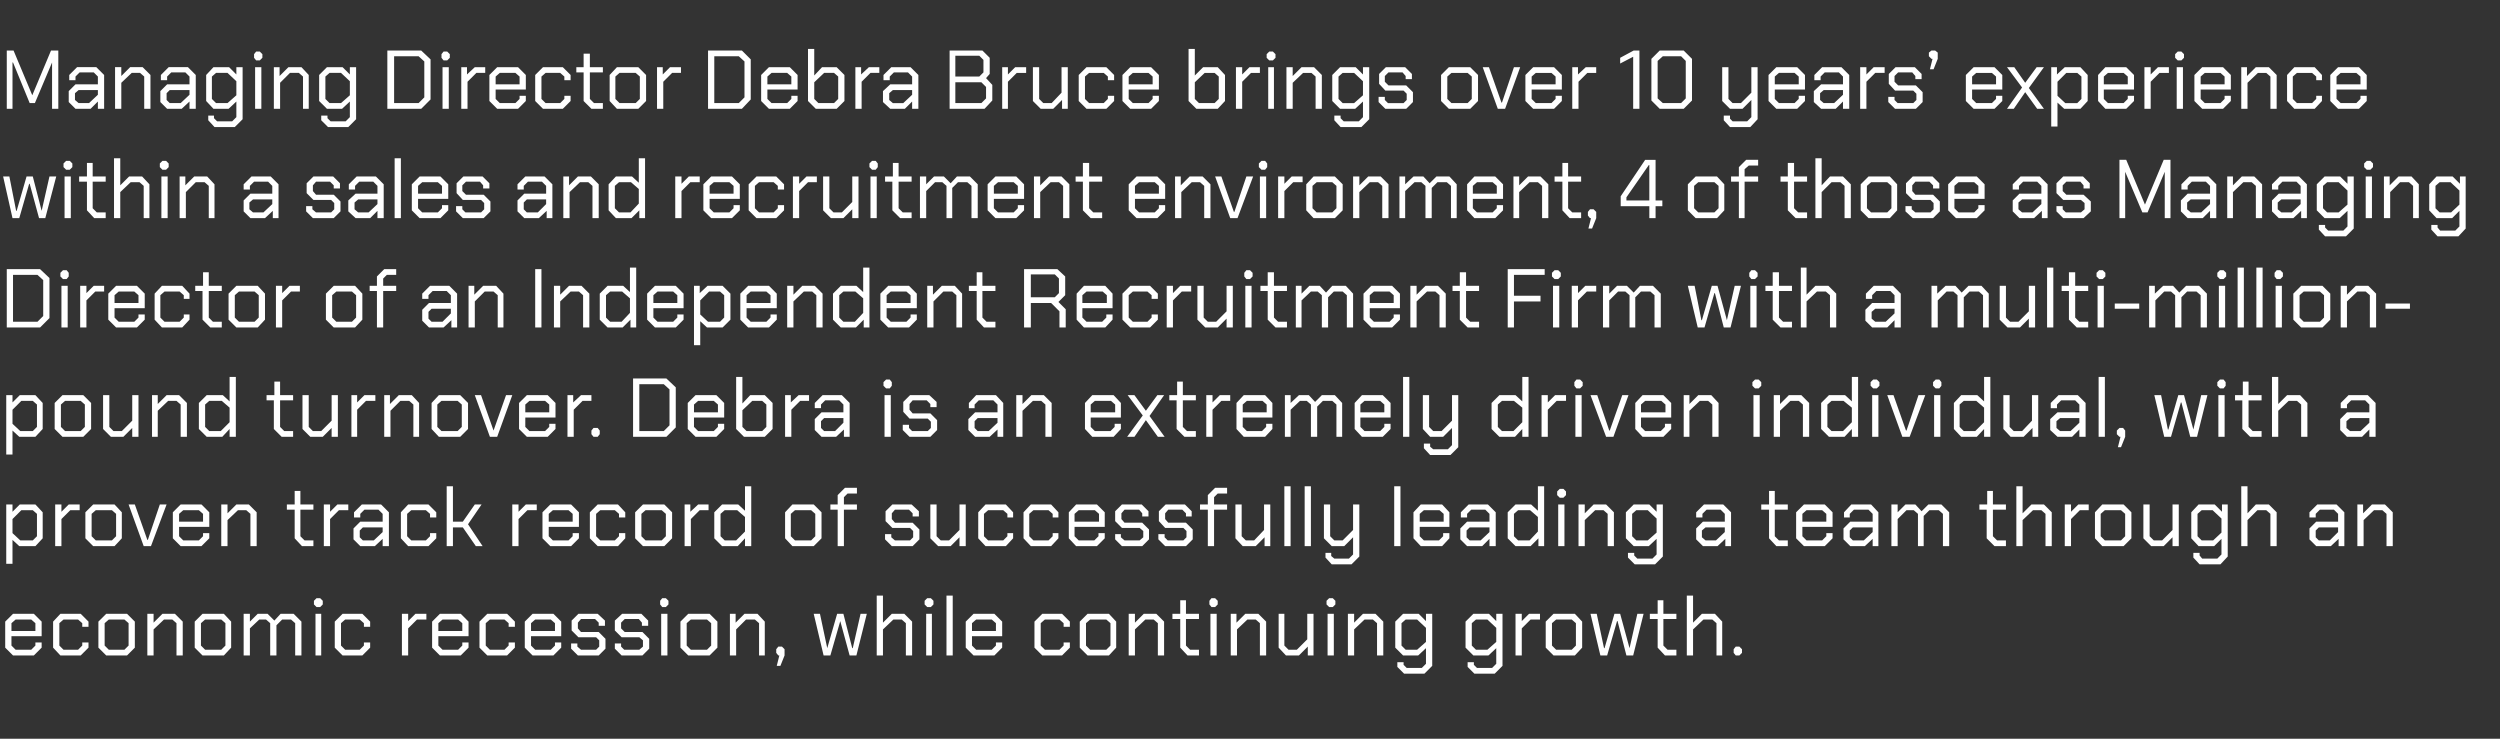 <?xml version="1.0" standalone="no"?><!DOCTYPE svg PUBLIC "-//W3C//DTD SVG 1.1//EN" "http://www.w3.org/Graphics/SVG/1.1/DTD/svg11.dtd"><svg xmlns="http://www.w3.org/2000/svg" version="1.1" width="480.2px" height="141.9px" viewBox="0 -5 480.2 141.9" style="top:-5px"><rect x="0" y="-5" width="480.2" height="141.9" fill="#333333" stroke="none"/><desc>Managing Director Debra Bruce brings over 10 years’ experience within a sales and recruitment environment, 4 of those...</desc><defs/><g id="Polygon144638"><path d="m1 119.4l0-5l1.5-1.5l4 0l1.5 1.5l0 2.8l-5.8 0l0 1.8l.8.8l3 0l.8-.8l0-.6l1.2 0l0 1l-1.5 1.5l-4 0l-1.5-1.5zm5.8-3.2l0-1.5l-.8-.7l-3 0l-.8.7l0 1.5l4.6 0zm3.4 3.2l0-5l1.4-1.5l3.9 0l1.5 1.5l0 1l-1.2 0l0-.7l-.8-.7l-2.8 0l-.8.7l0 4.3l.8.8l2.8 0l.8-.8l0-.6l1.2 0l0 1l-1.5 1.5l-3.9 0l-1.4-1.5zm8.7 0l0-5l1.5-1.5l4 0l1.5 1.5l0 5l-1.5 1.5l-4 0l-1.5-1.5zm5 .4l.8-.8l0-4.3l-.8-.7l-3 0l-.8.7l0 4.3l.8.8l3 0zm4.4-6.9l1.2 0l0 1.7l1.7-1.7l2.4 0l1.5 1.5l0 6.5l-1.2 0l0-6.2l-.8-.7l-1.6 0l-2 1.9l0 5l-1.2 0l0-8zm9.1 6.5l0-5l1.5-1.5l4.1 0l1.4 1.5l0 5l-1.4 1.5l-4.1 0l-1.5-1.5zm5.1.4l.8-.8l0-4.3l-.8-.7l-3.1 0l-.8.7l0 4.3l.8.8l3.1 0zm4.3-6.9l1.2 0l0 1.5l1.5-1.5l1.9 0l1.3 1.3l1.2-1.3l2.5 0l1.5 1.5l0 6.5l-1.2 0l0-6.2l-.8-.7l-1.7 0l-1.1 1.1l0 5.8l-1.2 0l0-6.2l-.8-.7l-1.3 0l-1.8 1.7l0 5.2l-1.2 0l0-8zm13.5-1.8l0-.7l.5-.5l.7 0l.5.5l0 .7l-.5.5l-.7 0l-.5-.5zm.3 1.8l1.1 0l0 8l-1.1 0l0-8zm3.7 6.5l0-5l1.5-1.5l3.8 0l1.5 1.5l0 1l-1.2 0l0-.7l-.8-.7l-2.8 0l-.8.7l0 4.3l.8.8l2.8 0l.8-.8l0-.6l1.2 0l0 1l-1.5 1.5l-3.8 0l-1.5-1.5zm12.9-6.5l1.2 0l0 1.4l1.4-1.4l2.1 0l0 1.1l-1.8 0l-1.7 1.7l0 5.2l-1.2 0l0-8zm5.8 6.5l0-5l1.5-1.5l4 0l1.5 1.5l0 2.8l-5.8 0l0 1.8l.8.8l3 0l.8-.8l0-.6l1.2 0l0 1l-1.5 1.5l-4 0l-1.5-1.5zm5.8-3.2l0-1.5l-.8-.7l-3 0l-.8.7l0 1.5l4.6 0zm3.3 3.2l0-5l1.5-1.5l3.8 0l1.5 1.5l0 1l-1.2 0l0-.7l-.8-.7l-2.8 0l-.8.7l0 4.3l.8.8l2.8 0l.8-.8l0-.6l1.2 0l0 1l-1.5 1.5l-3.8 0l-1.5-1.5zm8.7 0l0-5l1.5-1.5l4 0l1.5 1.5l0 2.8l-5.8 0l0 1.8l.8.8l3 0l.8-.8l0-.6l1.2 0l0 1l-1.5 1.5l-4 0l-1.5-1.5zm5.8-3.2l0-1.5l-.8-.7l-3 0l-.8.7l0 1.5l4.6 0zm3.1 3.4l0-1l1.2 0l0 .6l.7.6l2.9 0l.6-.6l0-1.2l-.6-.6l-3.4 0l-1.3-1.3l0-1.9l1.3-1.3l3.7 0l1.4 1.3l0 1l-1.2 0l0-.6l-.7-.7l-2.7 0l-.6.7l0 1.1l.6.7l3.4 0l1.3 1.3l0 1.9l-1.3 1.3l-4 0l-1.3-1.3zm8.4 0l0-1l1.2 0l0 .6l.6.6l2.9 0l.7-.6l0-1.2l-.7-.6l-3.4 0l-1.3-1.3l0-1.9l1.4-1.3l3.7 0l1.3 1.3l0 1l-1.2 0l0-.6l-.6-.7l-2.7 0l-.7.7l0 1.1l.7.7l3.4 0l1.3 1.3l0 1.9l-1.3 1.3l-4 0l-1.3-1.3zm8.7-8.5l0-.7l.4-.5l.7 0l.5.5l0 .7l-.5.5l-.7 0l-.4-.5zm.2 1.8l1.2 0l0 8l-1.2 0l0-8zm3.7 6.5l0-5l1.5-1.5l4.1 0l1.5 1.5l0 5l-1.5 1.5l-4.1 0l-1.5-1.5zm5.1.4l.8-.8l0-4.3l-.8-.7l-3.1 0l-.8.7l0 4.3l.8.8l3.1 0zm4.4-6.9l1.1 0l0 1.7l1.7-1.7l2.5 0l1.4 1.5l0 6.5l-1.1 0l0-6.2l-.8-.7l-1.7 0l-1.9 1.9l0 5l-1.2 0l0-8zm9.5 8l-.2 0l-.4-.5l0-.7l.4-.5l.7 0l.5.5l0 1.2l-.8 2l-.7 0l.5-2zm6.6-8l1.2 0l1.4 6.6l0 0l1.9-6.6l1.2 0l1.7 6.6l.1 0l1.5-6.6l1.2 0l-2 8l-1.3 0l-1.8-6.6l0 0l-1.9 6.6l-1.3 0l-1.9-8zm12.1-3.5l1.2 0l0 5.2l1.7-1.7l2.4 0l1.5 1.5l0 6.5l-1.2 0l0-6.2l-.8-.7l-1.6 0l-2 1.9l0 5l-1.2 0l0-11.5zm9.2 1.7l0-.7l.5-.5l.7 0l.5.5l0 .7l-.5.5l-.7 0l-.5-.5zm.3 1.8l1.1 0l0 8l-1.1 0l0-8zm3.9-3.5l1.2 0l0 11.5l-1.2 0l0-11.5zm3.7 10l0-5l1.5-1.5l4 0l1.5 1.5l0 2.8l-5.8 0l0 1.8l.8.8l3 0l.8-.8l0-.6l1.2 0l0 1l-1.5 1.5l-4 0l-1.5-1.5zm5.8-3.2l0-1.5l-.8-.7l-3 0l-.8.7l0 1.5l4.6 0zm7.4 3.2l0-5l1.5-1.5l3.8 0l1.5 1.5l0 1l-1.2 0l0-.7l-.8-.7l-2.8 0l-.8.7l0 4.3l.8.8l2.8 0l.8-.8l0-.6l1.2 0l0 1l-1.5 1.5l-3.8 0l-1.5-1.5zm8.7 0l0-5l1.5-1.5l4.1 0l1.4 1.5l0 5l-1.4 1.5l-4.1 0l-1.5-1.5zm5.1.4l.8-.8l0-4.3l-.8-.7l-3.1 0l-.8.7l0 4.3l.8.8l3.1 0zm4.3-6.9l1.2 0l0 1.7l1.7-1.7l2.4 0l1.5 1.5l0 6.5l-1.2 0l0-6.2l-.8-.7l-1.6 0l-2 1.9l0 5l-1.2 0l0-8zm9.9 6.5l0-5.5l-1.5 0l0-1l1.5 0l0-2.6l1.1 0l0 2.6l2.5 0l0 1l-2.5 0l0 5.1l.8.8l1.7 0l0 1.1l-2.2 0l-1.4-1.5zm5.6-8.3l0-.7l.4-.5l.7 0l.5.5l0 .7l-.5.5l-.7 0l-.4-.5zm.2 1.8l1.2 0l0 8l-1.2 0l0-8zm3.9 0l1.1 0l0 1.7l1.7-1.7l2.5 0l1.5 1.5l0 6.5l-1.2 0l0-6.2l-.8-.7l-1.6 0l-2 1.9l0 5l-1.2 0l0-8zm9.2 6.5l0-6.5l1.1 0l0 6.1l.8.8l1.6 0l2-2l0-4.9l1.2 0l0 8l-1.1 0l0-1.7l-1.7 1.7l-2.5 0l-1.4-1.5zm9.2-8.3l0-.7l.5-.5l.7 0l.5.5l0 .7l-.5.5l-.7 0l-.5-.5zm.2 1.8l1.2 0l0 8l-1.2 0l0-8zm3.9 0l1.2 0l0 1.7l1.7-1.7l2.4 0l1.5 1.5l0 6.5l-1.2 0l0-6.2l-.8-.7l-1.6 0l-2 1.9l0 5l-1.2 0l0-8zm16.2 0l0 10l-1.5 1.5l-3.9 0l-1.3-1.3l0-.9l1.2 0l0 .5l.6.6l2.9 0l.8-.8l0-3l-1.5 1.4l-2.9 0l-1.5-1.5l0-5l1.5-1.5l3 0l1.4 1.4l0-1.4l1.2 0zm-1.2 2.7l-1.7-1.6l-2.2 0l-.8.7l0 4.3l.8.8l2.2 0l1.7-1.5l0-2.7zm14.7-2.7l0 10l-1.5 1.5l-3.9 0l-1.3-1.3l0-.9l1.2 0l0 .5l.6.6l2.9 0l.8-.8l0-3l-1.5 1.4l-2.9 0l-1.5-1.5l0-5l1.5-1.5l3 0l1.4 1.4l0-1.4l1.2 0zm-1.2 2.7l-1.7-1.6l-2.2 0l-.8.7l0 4.3l.8.8l2.2 0l1.7-1.5l0-2.7zm3.7-2.7l1.2 0l0 1.4l1.4-1.4l2.1 0l0 1.1l-1.8 0l-1.7 1.7l0 5.2l-1.2 0l0-8zm5.8 6.5l0-5l1.5-1.5l4.1 0l1.4 1.5l0 5l-1.4 1.5l-4.1 0l-1.5-1.5zm5 .4l.8-.8l0-4.3l-.8-.7l-3 0l-.8.7l0 4.3l.8.8l3 0zm3.6-6.9l1.2 0l1.4 6.6l.1 0l1.9-6.6l1.1 0l1.8 6.6l0 0l1.5-6.6l1.2 0l-2 8l-1.3 0l-1.7-6.6l-.1 0l-1.9 6.6l-1.3 0l-1.9-8zm12.9 6.5l0-5.5l-1.5 0l0-1l1.5 0l0-2.6l1.1 0l0 2.6l2.5 0l0 1l-2.5 0l0 5.1l.8.8l1.7 0l0 1.1l-2.2 0l-1.4-1.5zm5.6-10l1.2 0l0 5.2l1.7-1.7l2.5 0l1.4 1.5l0 6.5l-1.1 0l0-6.2l-.8-.7l-1.7 0l-2 1.9l0 5l-1.2 0l0-11.5zm9 11l0-.7l.4-.5l.7 0l.5.5l0 .7l-.5.5l-.7 0l-.4-.5z" stroke="none" fill="#fff"/></g><g id="Polygon144637"><path d="m1.2 91.9l1.2 0l0 1.4l1.4-1.4l3 0l1.4 1.5l0 5l-1.4 1.5l-3.1 0l-1.3-1.2l0 4.6l-1.2 0l0-11.4zm5.1 6.9l.8-.8l0-4.3l-.8-.7l-2.2 0l-1.7 1.7l0 2.7l1.5 1.4l2.4 0zm4.3-6.9l1.2 0l0 1.4l1.4-1.4l2.1 0l0 1.1l-1.8 0l-1.7 1.7l0 5.2l-1.2 0l0-8zm5.8 6.5l0-5l1.5-1.5l4.1 0l1.4 1.5l0 5l-1.4 1.5l-4.1 0l-1.5-1.5zm5.1.4l.8-.8l0-4.3l-.8-.7l-3.1 0l-.8.7l0 4.3l.8.8l3.1 0zm3.2-6.9l1.2 0l2.4 6.8l.1 0l2.3-6.8l1.3 0l-3 8l-1.4 0l-2.9-8zm8.5 6.5l0-5l1.5-1.5l4 0l1.5 1.5l0 2.8l-5.8 0l0 1.8l.8.8l3 0l.8-.8l0-.6l1.2 0l0 1l-1.5 1.5l-4 0l-1.5-1.5zm5.8-3.2l0-1.5l-.8-.7l-3 0l-.8.7l0 1.5l4.6 0zm3.5-3.3l1.2 0l0 1.7l1.7-1.7l2.4 0l1.5 1.5l0 6.5l-1.2 0l0-6.2l-.8-.7l-1.6 0l-2 1.9l0 5l-1.2 0l0-8zm14.1 6.5l0-5.5l-1.5 0l0-1l1.5 0l0-2.6l1.1 0l0 2.6l2.5 0l0 1l-2.5 0l0 5.1l.8.8l1.7 0l0 1.1l-2.2 0l-1.4-1.5zm5.6-6.5l1.2 0l0 1.4l1.4-1.4l2.1 0l0 1.1l-1.8 0l-1.7 1.7l0 5.2l-1.2 0l0-8zm5.7 6.7l0-2.1l1.3-1.3l4.3 0l0-1.5l-.8-.8l-2.7 0l-.8.8l0 .7l-1.2 0l0-1l1.5-1.5l3.7 0l1.5 1.5l0 6.5l-1.2 0l0-1.4l-1.5 1.4l-2.8 0l-1.3-1.3zm3.9.2l1.7-1.6l0-.9l-3.8 0l-.6.6l0 1.3l.6.6l2.1 0zm5.2-.4l0-5l1.4-1.5l3.9 0l1.5 1.5l0 1l-1.2 0l0-.7l-.8-.7l-2.8 0l-.8.7l0 4.3l.8.8l2.8 0l.8-.8l0-.6l1.2 0l0 1l-1.5 1.5l-3.9 0l-1.4-1.5zm8.8-10l1.2 0l0 6.8l1.9 0l2.3-3.3l1.3 0l-2.6 3.8l2.8 4.2l-1.3 0l-2.5-3.6l-1.9 0l0 3.6l-1.2 0l0-11.5zm12.6 3.5l1.2 0l0 1.4l1.4-1.4l2.1 0l0 1.1l-1.8 0l-1.7 1.7l0 5.2l-1.2 0l0-8zm5.8 6.5l0-5l1.5-1.5l4 0l1.5 1.5l0 2.8l-5.8 0l0 1.8l.8.8l3 0l.8-.8l0-.6l1.2 0l0 1l-1.5 1.5l-4 0l-1.5-1.5zm5.8-3.2l0-1.5l-.8-.7l-3 0l-.8.7l0 1.5l4.6 0zm3.3 3.2l0-5l1.5-1.5l3.9 0l1.4 1.5l0 1l-1.2 0l0-.7l-.8-.7l-2.8 0l-.8.7l0 4.3l.8.8l2.8 0l.8-.8l0-.6l1.2 0l0 1l-1.4 1.5l-3.9 0l-1.5-1.5zm8.7 0l0-5l1.5-1.5l4.1 0l1.5 1.5l0 5l-1.5 1.5l-4.1 0l-1.5-1.5zm5.1.4l.8-.8l0-4.3l-.8-.7l-3.1 0l-.8.7l0 4.3l.8.8l3.1 0zm4.4-6.9l1.1 0l0 1.4l1.5-1.4l2 0l0 1.1l-1.7 0l-1.7 1.7l0 5.2l-1.2 0l0-8zm5.7 6.5l0-5l1.5-1.5l3.1 0l1.3 1.2l0-4.7l1.2 0l0 11.5l-1.2 0l0-1.5l-1.4 1.5l-3 0l-1.5-1.5zm4.2.4l1.7-1.7l0-2.8l-1.5-1.3l-2.4 0l-.8.7l0 4.3l.8.8l2.2 0zm9.4-.4l0-5l1.4-1.5l4.1 0l1.5 1.5l0 5l-1.5 1.5l-4.1 0l-1.4-1.5zm5 .4l.8-.8l0-4.3l-.8-.7l-3.1 0l-.8.7l0 4.3l.8.8l3.1 0zm5.1-5.9l-1.4 0l0-1l1.4 0l0-1.8l1.4-1.4l2.3 0l0 1.1l-1.8 0l-.7.7l0 1.4l2.5 0l0 1l-2.5 0l0 7l-1.2 0l0-7zm9.1 5.7l0-1l1.2 0l0 .6l.7.6l2.9 0l.6-.6l0-1.2l-.6-.6l-3.4 0l-1.3-1.3l0-1.9l1.3-1.3l3.7 0l1.4 1.3l0 1l-1.2 0l0-.6l-.7-.7l-2.7 0l-.6.7l0 1.1l.6.7l3.4 0l1.3 1.3l0 1.9l-1.3 1.3l-4 0l-1.3-1.3zm8.7-.2l0-6.5l1.2 0l0 6.1l.8.8l1.6 0l2-2l0-4.9l1.2 0l0 8l-1.2 0l0-1.7l-1.7 1.7l-2.4 0l-1.5-1.5zm9.2 0l0-5l1.4-1.5l3.9 0l1.4 1.5l0 1l-1.1 0l0-.7l-.8-.7l-2.9 0l-.8.7l0 4.3l.8.8l2.9 0l.8-.8l0-.6l1.1 0l0 1l-1.4 1.5l-3.9 0l-1.4-1.5zm8.7 0l0-5l1.4-1.5l3.9 0l1.4 1.5l0 1l-1.1 0l0-.7l-.8-.7l-2.9 0l-.8.7l0 4.3l.8.8l2.9 0l.8-.8l0-.6l1.1 0l0 1l-1.4 1.5l-3.9 0l-1.4-1.5zm8.7 0l0-5l1.4-1.5l4 0l1.5 1.5l0 2.8l-5.8 0l0 1.8l.8.8l3 0l.8-.8l0-.6l1.2 0l0 1l-1.5 1.5l-4 0l-1.4-1.5zm5.8-3.2l0-1.5l-.8-.7l-3.1 0l-.8.7l0 1.5l4.7 0zm3.1 3.4l0-1l1.1 0l0 .6l.7.6l2.9 0l.7-.6l0-1.2l-.7-.6l-3.4 0l-1.3-1.3l0-1.9l1.3-1.3l3.8 0l1.3 1.3l0 1l-1.2 0l0-.6l-.6-.7l-2.8 0l-.6.7l0 1.1l.6.7l3.4 0l1.3 1.3l0 1.9l-1.3 1.3l-3.9 0l-1.3-1.3zm8.3 0l0-1l1.2 0l0 .6l.6.6l3 0l.6-.6l0-1.2l-.6-.6l-3.5 0l-1.2-1.3l0-1.9l1.3-1.3l3.7 0l1.3 1.3l0 1l-1.1 0l0-.6l-.7-.7l-2.7 0l-.6.7l0 1.1l.6.7l3.4 0l1.3 1.3l0 1.9l-1.3 1.3l-4 0l-1.3-1.3zm9.5-5.7l-1.5 0l0-1l1.5 0l0-1.8l1.4-1.4l2.3 0l0 1.1l-1.8 0l-.7.7l0 1.4l2.5 0l0 1l-2.5 0l0 7l-1.2 0l0-7zm5.3 5.5l0-6.5l1.2 0l0 6.1l.8.8l1.6 0l1.9-2l0-4.9l1.2 0l0 8l-1.1 0l0-1.7l-1.7 1.7l-2.5 0l-1.4-1.5zm9.4-10l1.2 0l0 11.5l-1.2 0l0-11.5zm3.9 0l1.2 0l0 11.5l-1.2 0l0-11.5zm10.5 3.5l0 10l-1.5 1.5l-3.8 0l-1.2-1.3l0-.9l1.1 0l0 .6l.6.5l2.8 0l.8-.8l0-3.3l-1.7 1.7l-2.4 0l-1.5-1.5l0-6.5l1.2 0l0 6.1l.8.8l1.6 0l2-2l0-4.9l1.2 0zm6.7-3.5l1.2 0l0 11.5l-1.2 0l0-11.5zm3.7 10l0-5l1.4-1.5l4.1 0l1.4 1.5l0 2.8l-5.7 0l0 1.8l.8.8l2.9 0l.8-.8l0-.6l1.2 0l0 1l-1.4 1.5l-4.1 0l-1.4-1.5zm5.8-3.2l0-1.5l-.8-.7l-3 0l-.8.7l0 1.5l4.6 0zm3.2 3.4l0-2.1l1.3-1.3l4.3 0l0-1.5l-.8-.8l-2.7 0l-.8.8l0 .7l-1.2 0l0-1l1.5-1.5l3.7 0l1.5 1.5l0 6.5l-1.2 0l0-1.4l-1.4 1.4l-2.9 0l-1.3-1.3zm3.9.2l1.7-1.6l0-.9l-3.8 0l-.6.6l0 1.3l.6.6l2.1 0zm5.2-.4l0-5l1.5-1.5l3 0l1.3 1.2l0-4.7l1.2 0l0 11.5l-1.1 0l0-1.5l-1.5 1.5l-2.9 0l-1.5-1.5zm4.2.4l1.6-1.7l0-2.8l-1.5-1.3l-2.3 0l-.8.7l0 4.3l.8.8l2.2 0zm5.3-8.7l0-.7l.5-.5l.7 0l.5.5l0 .7l-.5.5l-.7 0l-.5-.5zm.2 1.8l1.2 0l0 8l-1.2 0l0-8zm3.9 0l1.2 0l0 1.7l1.7-1.7l2.4 0l1.5 1.5l0 6.5l-1.2 0l0-6.2l-.8-.7l-1.6 0l-2 1.9l0 5l-1.2 0l0-8zm16.2 0l0 10l-1.5 1.5l-3.9 0l-1.3-1.3l0-.9l1.2 0l0 .5l.6.6l2.9 0l.8-.8l0-3l-1.5 1.4l-2.9 0l-1.5-1.5l0-5l1.5-1.5l3 0l1.4 1.4l0-1.4l1.2 0zm-1.2 2.7l-1.7-1.6l-2.2 0l-.8.7l0 4.3l.8.8l2.2 0l1.7-1.5l0-2.7zm7.6 4l0-2.1l1.3-1.3l4.2 0l0-1.5l-.8-.8l-2.7 0l-.8.8l0 .7l-1.2 0l0-1l1.5-1.5l3.7 0l1.5 1.5l0 6.5l-1.1 0l0-1.4l-1.5 1.4l-2.8 0l-1.3-1.3zm3.8.2l1.7-1.6l0-.9l-3.7 0l-.7.6l0 1.3l.7.6l2 0zm10.2-.4l0-5.5l-1.5 0l0-1l1.5 0l0-2.6l1.1 0l0 2.6l2.5 0l0 1l-2.5 0l0 5.1l.8.8l1.7 0l0 1.1l-2.2 0l-1.4-1.5zm5.2 0l0-5l1.5-1.5l4 0l1.5 1.5l0 2.8l-5.8 0l0 1.8l.8.8l3 0l.8-.8l0-.6l1.2 0l0 1l-1.5 1.5l-4 0l-1.5-1.5zm5.8-3.2l0-1.5l-.8-.7l-3 0l-.8.7l0 1.5l4.6 0zm3.3 3.4l0-2.1l1.3-1.3l4.3 0l0-1.5l-.8-.8l-2.8 0l-.8.8l0 .7l-1.1 0l0-1l1.4-1.5l3.8 0l1.4 1.5l0 6.5l-1.1 0l0-1.4l-1.5 1.4l-2.8 0l-1.3-1.3zm3.9.2l1.7-1.6l0-.9l-3.8 0l-.6.6l0 1.3l.6.6l2.1 0zm5.3-6.9l1.2 0l0 1.5l1.5-1.5l1.9 0l1.2 1.3l1.3-1.3l2.5 0l1.5 1.5l0 6.5l-1.2 0l0-6.2l-.8-.7l-1.8 0l-1.1 1.1l0 5.8l-1.1 0l0-6.2l-.8-.7l-1.4 0l-1.7 1.7l0 5.2l-1.2 0l0-8zm18.3 6.5l0-5.5l-1.4 0l0-1l1.5 0l0-2.6l1.1 0l0 2.6l2.5 0l0 1l-2.5 0l0 5.1l.8.8l1.7 0l0 1.1l-2.2 0l-1.5-1.5zm5.7-10l1.2 0l0 5.2l1.7-1.7l2.4 0l1.5 1.5l0 6.5l-1.2 0l0-6.2l-.8-.7l-1.6 0l-2 1.9l0 5l-1.2 0l0-11.5zm9.3 3.5l1.2 0l0 1.4l1.4-1.4l2 0l0 1.1l-1.7 0l-1.7 1.7l0 5.2l-1.2 0l0-8zm5.8 6.5l0-5l1.4-1.5l4.1 0l1.5 1.5l0 5l-1.5 1.5l-4.1 0l-1.4-1.5zm5 .4l.8-.8l0-4.3l-.8-.7l-3.1 0l-.8.7l0 4.3l.8.8l3.1 0zm4.3-.4l0-6.5l1.2 0l0 6.1l.8.8l1.6 0l2-2l0-4.9l1.2 0l0 8l-1.2 0l0-1.7l-1.7 1.7l-2.4 0l-1.5-1.5zm16.2-6.5l0 10l-1.4 1.5l-4 0l-1.2-1.3l0-.9l1.2 0l0 .5l.5.6l2.9 0l.8-.8l0-3l-1.4 1.4l-3 0l-1.4-1.5l0-5l1.4-1.5l3.1 0l1.4 1.4l0-1.4l1.1 0zm-1.2 2.7l-1.7-1.6l-2.1 0l-.8.7l0 4.3l.8.8l2.2 0l1.6-1.5l0-2.7zm3.8-6.2l1.2 0l0 5.2l1.6-1.7l2.5 0l1.5 1.5l0 6.5l-1.2 0l0-6.2l-.8-.7l-1.7 0l-1.9 1.9l0 5l-1.2 0l0-11.5zm13.1 10.2l0-2.1l1.3-1.3l4.2 0l0-1.5l-.8-.8l-2.7 0l-.8.8l0 .7l-1.2 0l0-1l1.5-1.5l3.7 0l1.5 1.5l0 6.5l-1.1 0l0-1.4l-1.5 1.4l-2.8 0l-1.3-1.3zm3.9.2l1.6-1.6l0-.9l-3.7 0l-.6.6l0 1.3l.6.6l2.1 0zm5.3-6.9l1.1 0l0 1.7l1.7-1.7l2.5 0l1.5 1.5l0 6.5l-1.2 0l0-6.2l-.8-.7l-1.6 0l-2 1.9l0 5l-1.2 0l0-8z" stroke="none" fill="#fff"/></g><g id="Polygon144636"><path d="m1.2 70.9l1.2 0l0 1.4l1.4-1.4l3 0l1.4 1.5l0 5l-1.4 1.5l-3.1 0l-1.3-1.2l0 4.6l-1.2 0l0-11.4zm5.1 6.9l.8-.8l0-4.3l-.8-.7l-2.2 0l-1.7 1.7l0 2.7l1.5 1.4l2.4 0zm4.2-.4l0-5l1.5-1.5l4 0l1.5 1.5l0 5l-1.5 1.5l-4 0l-1.5-1.5zm5 .4l.8-.8l0-4.3l-.8-.7l-3 0l-.8.7l0 4.3l.8.8l3 0zm4.3-.4l0-6.5l1.2 0l0 6.1l.8.8l1.6 0l2-2l0-4.9l1.2 0l0 8l-1.2 0l0-1.7l-1.7 1.7l-2.4 0l-1.5-1.5zm9.4-6.5l1.1 0l0 1.7l1.7-1.7l2.4 0l1.5 1.5l0 6.5l-1.2 0l0-6.2l-.8-.7l-1.6 0l-2 1.9l0 5l-1.1 0l0-8zm9 6.5l0-5l1.5-1.5l3.1 0l1.3 1.2l0-4.7l1.2 0l0 11.5l-1.2 0l0-1.5l-1.4 1.5l-3 0l-1.5-1.5zm4.2.4l1.7-1.7l0-2.8l-1.5-1.3l-2.4 0l-.8.7l0 4.3l.8.8l2.2 0zm10.2-.4l0-5.5l-1.4 0l0-1l1.5 0l0-2.6l1.1 0l0 2.6l2.5 0l0 1l-2.5 0l0 5.1l.8.8l1.7 0l0 1.1l-2.2 0l-1.5-1.5zm5.5 0l0-6.5l1.2 0l0 6.1l.8.8l1.6 0l2-2l0-4.9l1.2 0l0 8l-1.2 0l0-1.7l-1.7 1.7l-2.4 0l-1.5-1.5zm9.4-6.5l1.1 0l0 1.4l1.4-1.4l2.1 0l0 1.1l-1.8 0l-1.7 1.7l0 5.2l-1.1 0l0-8zm6.3 0l1.1 0l0 1.7l1.7-1.7l2.5 0l1.4 1.5l0 6.5l-1.1 0l0-6.2l-.8-.7l-1.7 0l-1.9 1.9l0 5l-1.2 0l0-8zm9.1 6.5l0-5l1.4-1.5l4.1 0l1.5 1.5l0 5l-1.5 1.5l-4.1 0l-1.4-1.5zm5 .4l.8-.8l0-4.3l-.8-.7l-3.1 0l-.8.7l0 4.3l.8.8l3.1 0zm3.3-6.9l1.2 0l2.4 6.8l0 0l2.4-6.8l1.2 0l-2.9 8l-1.4 0l-2.9-8zm8.5 6.5l0-5l1.5-1.5l4 0l1.5 1.5l0 2.8l-5.8 0l0 1.8l.8.8l3 0l.8-.8l0-.6l1.2 0l0 1l-1.5 1.5l-4 0l-1.5-1.5zm5.8-3.2l0-1.5l-.8-.7l-3 0l-.8.7l0 1.5l4.6 0zm3.5-3.3l1.1 0l0 1.4l1.5-1.4l2 0l0 1.1l-1.7 0l-1.7 1.7l0 5.2l-1.2 0l0-8zm4.6 7.5l0-.7l.4-.5l.8 0l.4.5l0 .7l-.4.5l-.8 0l-.4-.5zm8-10.7l6.4 0l1.8 1.7l0 7.7l-1.8 1.8l-6.4 0l0-11.2zm5.9 10.1l1.1-1.1l0-6.9l-1.1-1l-4.7 0l0 9l4.7 0zm4.6-.4l0-5l1.5-1.5l4 0l1.5 1.5l0 2.8l-5.8 0l0 1.8l.8.8l3 0l.8-.8l0-.6l1.2 0l0 1l-1.5 1.5l-4 0l-1.5-1.5zm5.8-3.2l0-1.5l-.8-.7l-3 0l-.8.7l0 1.5l4.6 0zm3.5 3.2l0-10l1.2 0l0 5.1l1.5-1.6l2.8 0l1.5 1.5l0 5l-1.5 1.5l-4 0l-1.5-1.5zm5 .4l.8-.8l0-4.3l-.8-.7l-1.9 0l-1.9 1.8l0 3.2l.8.8l3 0zm4.4-6.9l1.1 0l0 1.4l1.5-1.4l2 0l0 1.1l-1.7 0l-1.7 1.7l0 5.2l-1.2 0l0-8zm5.7 6.7l0-2.1l1.3-1.3l4.2 0l0-1.5l-.8-.8l-2.7 0l-.8.8l0 .7l-1.2 0l0-1l1.5-1.5l3.7 0l1.5 1.5l0 6.5l-1.1 0l0-1.4l-1.5 1.4l-2.8 0l-1.3-1.3zm3.9.2l1.6-1.6l0-.9l-3.7 0l-.6.6l0 1.3l.6.6l2.1 0zm9.3-8.7l0-.7l.5-.5l.7 0l.4.5l0 .7l-.4.5l-.7 0l-.5-.5zm.2 1.8l1.2 0l0 8l-1.2 0l0-8zm3.5 6.7l0-1l1.2 0l0 .6l.6.6l3 0l.6-.6l0-1.2l-.6-.6l-3.5 0l-1.2-1.3l0-1.9l1.3-1.3l3.7 0l1.4 1.3l0 1l-1.2 0l0-.6l-.7-.7l-2.7 0l-.6.7l0 1.1l.6.7l3.4 0l1.3 1.3l0 1.9l-1.3 1.3l-4 0l-1.3-1.3zm12.6 0l0-2.1l1.3-1.3l4.3 0l0-1.5l-.8-.8l-2.8 0l-.8.8l0 .7l-1.1 0l0-1l1.4-1.5l3.8 0l1.4 1.5l0 6.5l-1.1 0l0-1.4l-1.5 1.4l-2.8 0l-1.3-1.3zm3.9.2l1.7-1.6l0-.9l-3.8 0l-.6.6l0 1.3l.6.6l2.1 0zm5.3-6.9l1.2 0l0 1.7l1.7-1.7l2.4 0l1.5 1.5l0 6.5l-1.2 0l0-6.2l-.8-.7l-1.6 0l-2 1.9l0 5l-1.2 0l0-8zm13.2 6.5l0-5l1.4-1.5l4.1 0l1.4 1.5l0 2.8l-5.8 0l0 1.8l.8.8l3 0l.8-.8l0-.6l1.2 0l0 1l-1.4 1.5l-4.1 0l-1.4-1.5zm5.8-3.2l0-1.5l-.8-.7l-3.1 0l-.8.7l0 1.5l4.7 0zm8.2 4.7l-2.3-3.2l-2.2 3.2l-1.4 0l3-4.1l-2.9-3.9l1.3 0l2.2 3l2.2-3l1.3 0l-2.8 4l2.9 4l-1.3 0zm3.6-1.5l0-5.5l-1.4 0l0-1l1.5 0l0-2.6l1.1 0l0 2.6l2.5 0l0 1l-2.5 0l0 5.1l.8.8l1.7 0l0 1.1l-2.2 0l-1.5-1.5zm5.7-6.5l1.2 0l0 1.4l1.4-1.4l2 0l0 1.1l-1.7 0l-1.7 1.7l0 5.2l-1.2 0l0-8zm5.8 6.5l0-5l1.4-1.5l4.1 0l1.4 1.5l0 2.8l-5.7 0l0 1.8l.8.8l2.9 0l.8-.8l0-.6l1.2 0l0 1l-1.4 1.5l-4.1 0l-1.4-1.5zm5.8-3.2l0-1.5l-.8-.7l-3 0l-.8.7l0 1.5l4.6 0zm3.5-3.3l1.1 0l0 1.5l1.6-1.5l1.9 0l1.2 1.3l1.3-1.3l2.5 0l1.4 1.5l0 6.5l-1.1 0l0-6.2l-.8-.7l-1.8 0l-1.1 1.1l0 5.8l-1.2 0l0-6.2l-.8-.7l-1.3 0l-1.8 1.7l0 5.2l-1.1 0l0-8zm13.4 6.5l0-5l1.4-1.5l4 0l1.5 1.5l0 2.8l-5.8 0l0 1.8l.8.8l3 0l.8-.8l0-.6l1.2 0l0 1l-1.5 1.5l-4 0l-1.4-1.5zm5.7-3.2l0-1.5l-.8-.7l-3 0l-.8.7l0 1.5l4.6 0zm3.6-6.8l1.2 0l0 11.5l-1.2 0l0-11.5zm10.6 3.5l0 10l-1.5 1.5l-3.9 0l-1.2-1.3l0-.9l1.2 0l0 .6l.6.5l2.8 0l.8-.8l0-3.3l-1.7 1.7l-2.5 0l-1.4-1.5l0-6.5l1.2 0l0 6.1l.8.8l1.6 0l2-2l0-4.9l1.2 0zm6.4 6.5l0-5l1.5-1.5l3.1 0l1.3 1.2l0-4.7l1.2 0l0 11.5l-1.2 0l0-1.5l-1.4 1.5l-3 0l-1.5-1.5zm4.2.4l1.7-1.7l0-2.8l-1.6-1.3l-2.3 0l-.8.7l0 4.3l.8.8l2.2 0zm5.4-6.9l1.2 0l0 1.4l1.4-1.4l2.1 0l0 1.1l-1.8 0l-1.7 1.7l0 5.2l-1.2 0l0-8zm6.3-1.8l0-.7l.4-.5l.7 0l.5.5l0 .7l-.5.5l-.7 0l-.4-.5zm.2 1.8l1.2 0l0 8l-1.2 0l0-8zm2.9 0l1.3 0l2.3 6.8l.1 0l2.4-6.8l1.2 0l-2.9 8l-1.4 0l-3-8zm8.6 6.5l0-5l1.4-1.5l4 0l1.5 1.5l0 2.8l-5.8 0l0 1.8l.8.8l3 0l.8-.8l0-.6l1.2 0l0 1l-1.5 1.5l-4 0l-1.4-1.5zm5.8-3.2l0-1.5l-.8-.7l-3.1 0l-.8.7l0 1.5l4.7 0zm3.5-3.3l1.1 0l0 1.7l1.7-1.7l2.5 0l1.4 1.5l0 6.5l-1.2 0l0-6.2l-.8-.7l-1.6 0l-2 1.9l0 5l-1.1 0l0-8zm13.2-1.8l0-.7l.5-.5l.7 0l.5.5l0 .7l-.5.5l-.7 0l-.5-.5zm.2 1.8l1.2 0l0 8l-1.2 0l0-8zm3.9 0l1.2 0l0 1.7l1.7-1.7l2.4 0l1.5 1.5l0 6.5l-1.2 0l0-6.2l-.8-.7l-1.6 0l-2 1.9l0 5l-1.2 0l0-8zm9.1 6.5l0-5l1.5-1.5l3.1 0l1.3 1.2l0-4.7l1.2 0l0 11.5l-1.2 0l0-1.5l-1.4 1.5l-3 0l-1.5-1.5zm4.2.4l1.7-1.7l0-2.8l-1.6-1.3l-2.3 0l-.8.7l0 4.3l.8.8l2.2 0zm5.3-8.7l0-.7l.5-.5l.7 0l.5.5l0 .7l-.5.5l-.7 0l-.5-.5zm.3 1.8l1.2 0l0 8l-1.2 0l0-8zm2.9 0l1.2 0l2.4 6.8l.1 0l2.3-6.8l1.3 0l-3 8l-1.4 0l-2.9-8zm8.8-1.8l0-.7l.5-.5l.7 0l.4.5l0 .7l-.4.5l-.7 0l-.5-.5zm.2 1.8l1.2 0l0 8l-1.2 0l0-8zm3.8 6.5l0-5l1.4-1.5l3.1 0l1.3 1.2l0-4.7l1.2 0l0 11.5l-1.2 0l0-1.5l-1.4 1.5l-3 0l-1.4-1.5zm4.1.4l1.7-1.7l0-2.8l-1.5-1.3l-2.4 0l-.8.7l0 4.3l.8.8l2.2 0zm5.4-.4l0-6.5l1.2 0l0 6.1l.8.8l1.6 0l1.9-2l0-4.9l1.2 0l0 8l-1.1 0l0-1.7l-1.7 1.7l-2.5 0l-1.4-1.5zm9 .2l0-2.1l1.4-1.3l4.2 0l0-1.5l-.8-.8l-2.7 0l-.8.8l0 .7l-1.2 0l0-1l1.5-1.5l3.7 0l1.5 1.5l0 6.5l-1.2 0l0-1.4l-1.4 1.4l-2.8 0l-1.4-1.3zm3.9.2l1.7-1.6l0-.9l-3.7 0l-.7.6l0 1.3l.7.6l2 0zm5.4-10.4l1.2 0l0 11.5l-1.2 0l0-11.5zm4.2 11.5l-.2 0l-.5-.5l0-.7l.5-.5l.7 0l.4.5l0 1.2l-.8 2l-.6 0l.5-2zm6.5-8l1.3 0l1.3 6.6l.1 0l1.9-6.6l1.1 0l1.8 6.6l0 0l1.5-6.6l1.2 0l-2 8l-1.3 0l-1.7-6.6l-.1 0l-1.9 6.6l-1.3 0l-1.9-8zm12.1-1.8l0-.7l.5-.5l.7 0l.4.5l0 .7l-.4.5l-.7 0l-.5-.5zm.2 1.8l1.2 0l0 8l-1.2 0l0-8zm4.6 6.5l0-5.5l-1.4 0l0-1l1.5 0l0-2.6l1.1 0l0 2.6l2.5 0l0 1l-2.5 0l0 5.1l.8.8l1.7 0l0 1.1l-2.2 0l-1.5-1.5zm5.7-10l1.2 0l0 5.2l1.7-1.7l2.5 0l1.4 1.5l0 6.5l-1.2 0l0-6.2l-.8-.7l-1.6 0l-2 1.9l0 5l-1.2 0l0-11.5zm13.1 10.2l0-2.1l1.3-1.3l4.3 0l0-1.5l-.8-.8l-2.7 0l-.8.8l0 .7l-1.2 0l0-1l1.5-1.5l3.7 0l1.5 1.5l0 6.5l-1.2 0l0-1.4l-1.4 1.4l-2.9 0l-1.3-1.3zm3.9.2l1.7-1.6l0-.9l-3.7 0l-.7.6l0 1.3l.7.6l2 0z" stroke="none" fill="#fff"/></g><g id="Polygon144635"><path d="m1.3 46.7l6.4 0l1.8 1.7l0 7.7l-1.8 1.8l-6.4 0l0-11.2zm5.9 10.1l1.1-1.1l0-6.9l-1.1-1l-4.7 0l0 9l4.7 0zm4.4-8.7l0-.7l.5-.5l.7 0l.4.5l0 .7l-.4.5l-.7 0l-.5-.5zm.2 1.8l1.2 0l0 8l-1.2 0l0-8zm3.6 0l1.2 0l0 1.4l1.4-1.4l2 0l0 1.1l-1.7 0l-1.7 1.7l0 5.2l-1.2 0l0-8zm5.4 6.5l0-5l1.5-1.5l4 0l1.5 1.5l0 2.8l-5.8 0l0 1.8l.8.8l3 0l.8-.8l0-.6l1.2 0l0 1l-1.5 1.5l-4 0l-1.5-1.5zm5.8-3.2l0-1.5l-.8-.7l-3 0l-.8.7l0 1.5l4.6 0zm3.1 3.2l0-5l1.4-1.5l3.9 0l1.4 1.5l0 1l-1.1 0l0-.7l-.8-.7l-2.9 0l-.8.7l0 4.3l.8.8l2.9 0l.8-.8l0-.6l1.1 0l0 1l-1.4 1.5l-3.9 0l-1.4-1.5zm9.2 0l0-5.5l-1.4 0l0-1l1.5 0l0-2.6l1.1 0l0 2.6l2.5 0l0 1l-2.5 0l0 5.1l.8.8l1.7 0l0 1.1l-2.2 0l-1.5-1.5zm5 0l0-5l1.5-1.5l4.1 0l1.4 1.5l0 5l-1.4 1.5l-4.1 0l-1.5-1.5zm5 .4l.8-.8l0-4.3l-.8-.7l-3 0l-.8.7l0 4.3l.8.8l3 0zm4.1-6.9l1.2 0l0 1.4l1.4-1.4l2 0l0 1.1l-1.7 0l-1.7 1.7l0 5.2l-1.2 0l0-8zm9.6 6.5l0-5l1.5-1.5l4.1 0l1.4 1.5l0 5l-1.4 1.5l-4.1 0l-1.5-1.5zm5 .4l.8-.8l0-4.3l-.8-.7l-3 0l-.8.7l0 4.3l.8.8l3 0zm4.8-5.9l-1.4 0l0-1l1.4 0l0-1.8l1.4-1.4l2.3 0l0 1.1l-1.8 0l-.7.7l0 1.4l2.5 0l0 1l-2.5 0l0 7l-1.2 0l0-7zm8.7 5.7l0-2.1l1.3-1.3l4.2 0l0-1.5l-.8-.8l-2.7 0l-.8.8l0 .7l-1.2 0l0-1l1.5-1.5l3.7 0l1.5 1.5l0 6.5l-1.1 0l0-1.4l-1.5 1.4l-2.8 0l-1.3-1.3zm3.9.2l1.6-1.6l0-.9l-3.7 0l-.6.6l0 1.3l.6.6l2.1 0zm5-6.9l1.1 0l0 1.7l1.7-1.7l2.5 0l1.4 1.5l0 6.5l-1.1 0l0-6.2l-.8-.7l-1.7 0l-1.9 1.9l0 5l-1.2 0l0-8zm12.8-3.2l1.2 0l0 11.2l-1.2 0l0-11.2zm3.6 3.2l1.2 0l0 1.7l1.7-1.7l2.4 0l1.5 1.5l0 6.5l-1.2 0l0-6.2l-.8-.7l-1.6 0l-2 1.9l0 5l-1.2 0l0-8zm8.8 6.5l0-5l1.5-1.5l3 0l1.3 1.2l0-4.7l1.2 0l0 11.5l-1.1 0l0-1.5l-1.5 1.5l-2.9 0l-1.5-1.5zm4.2.4l1.6-1.7l0-2.8l-1.5-1.3l-2.3 0l-.8.7l0 4.3l.8.8l2.2 0zm4.9-.4l0-5l1.5-1.5l4 0l1.5 1.5l0 2.8l-5.8 0l0 1.8l.8.8l3 0l.8-.8l0-.6l1.2 0l0 1l-1.5 1.5l-4 0l-1.5-1.5zm5.8-3.2l0-1.5l-.8-.7l-3 0l-.8.7l0 1.5l4.6 0zm3.2-3.3l1.1 0l0 1.4l1.5-1.4l2.9 0l1.5 1.5l0 5l-1.5 1.5l-3 0l-1.3-1.2l0 4.6l-1.2 0l0-11.4zm5 6.9l.8-.8l0-4.3l-.8-.7l-2.1 0l-1.7 1.7l0 2.7l1.5 1.4l2.3 0zm3.9-.4l0-5l1.5-1.5l4 0l1.5 1.5l0 2.8l-5.8 0l0 1.8l.8.8l3 0l.8-.8l0-.6l1.2 0l0 1l-1.5 1.5l-4 0l-1.5-1.5zm5.8-3.2l0-1.5l-.8-.7l-3 0l-.8.7l0 1.5l4.6 0zm3.2-3.3l1.2 0l0 1.7l1.7-1.7l2.4 0l1.5 1.5l0 6.5l-1.2 0l0-6.2l-.8-.7l-1.6 0l-2 1.9l0 5l-1.2 0l0-8zm8.8 6.5l0-5l1.5-1.5l3 0l1.3 1.2l0-4.7l1.2 0l0 11.5l-1.1 0l0-1.5l-1.5 1.5l-2.9 0l-1.5-1.5zm4.2.4l1.6-1.7l0-2.8l-1.5-1.3l-2.3 0l-.8.7l0 4.3l.8.8l2.2 0zm4.9-.4l0-5l1.5-1.5l4 0l1.5 1.5l0 2.8l-5.8 0l0 1.8l.8.8l3 0l.8-.8l0-.6l1.2 0l0 1l-1.5 1.5l-4 0l-1.5-1.5zm5.8-3.2l0-1.5l-.8-.7l-3 0l-.8.7l0 1.5l4.6 0zm3.2-3.3l1.1 0l0 1.7l1.7-1.7l2.5 0l1.4 1.5l0 6.5l-1.1 0l0-6.2l-.8-.7l-1.7 0l-1.9 1.9l0 5l-1.2 0l0-8zm9.5 6.5l0-5.5l-1.5 0l0-1l1.5 0l0-2.6l1.1 0l0 2.6l2.5 0l0 1l-2.5 0l0 5.1l.8.8l1.7 0l0 1.1l-2.2 0l-1.4-1.5zm17.1-2l0 3.5l-1.2 0l0-3.1l-1.6-1.6l-3.9 0l0 4.7l-1.3 0l0-11.2l6.4 0l1.5 1.4l0 3.6l-1.3 1.3l1.4 1.4zm-6.7-2.3l4.6 0l.8-.8l0-2.8l-.8-.8l-4.6 0l0 4.4zm8.8 4.3l0-5l1.4-1.5l4.1 0l1.4 1.5l0 2.8l-5.8 0l0 1.8l.8.8l3 0l.8-.8l0-.6l1.2 0l0 1l-1.4 1.5l-4.1 0l-1.4-1.5zm5.8-3.2l0-1.5l-.8-.7l-3.1 0l-.8.7l0 1.5l4.7 0zm3 3.2l0-5l1.5-1.5l3.8 0l1.5 1.5l0 1l-1.2 0l0-.7l-.8-.7l-2.8 0l-.8.7l0 4.3l.8.8l2.8 0l.8-.8l0-.6l1.2 0l0 1l-1.5 1.5l-3.8 0l-1.5-1.5zm8.5-6.5l1.2 0l0 1.4l1.4-1.4l2.1 0l0 1.1l-1.8 0l-1.7 1.7l0 5.2l-1.2 0l0-8zm5.9 6.5l0-6.5l1.2 0l0 6.1l.8.8l1.6 0l2-2l0-4.9l1.2 0l0 8l-1.2 0l0-1.7l-1.7 1.7l-2.4 0l-1.5-1.5zm9-8.3l0-.7l.4-.5l.7 0l.5.5l0 .7l-.5.5l-.7 0l-.4-.5zm.2 1.8l1.2 0l0 8l-1.2 0l0-8zm4.3 6.5l0-5.5l-1.4 0l0-1l1.4 0l0-2.6l1.2 0l0 2.6l2.5 0l0 1l-2.5 0l0 5.1l.8.8l1.7 0l0 1.1l-2.2 0l-1.5-1.5zm5.4-6.5l1.1 0l0 1.5l1.5-1.5l2 0l1.2 1.3l1.2-1.3l2.6 0l1.4 1.5l0 6.5l-1.2 0l0-6.2l-.8-.7l-1.7 0l-1.1 1.1l0 5.8l-1.2 0l0-6.2l-.8-.7l-1.3 0l-1.8 1.7l0 5.2l-1.1 0l0-8zm13 6.5l0-5l1.5-1.5l4 0l1.5 1.5l0 2.8l-5.8 0l0 1.8l.8.8l3 0l.8-.8l0-.6l1.2 0l0 1l-1.5 1.5l-4 0l-1.5-1.5zm5.8-3.2l0-1.5l-.8-.7l-3 0l-.8.7l0 1.5l4.6 0zm3.2-3.3l1.2 0l0 1.7l1.7-1.7l2.4 0l1.5 1.5l0 6.5l-1.2 0l0-6.2l-.8-.7l-1.6 0l-2 1.9l0 5l-1.2 0l0-8zm9.5 6.5l0-5.5l-1.4 0l0-1l1.4 0l0-2.6l1.2 0l0 2.6l2.5 0l0 1l-2.5 0l0 5.1l.8.8l1.7 0l0 1.1l-2.2 0l-1.5-1.5zm9.2-9.7l7.1 0l0 1.1l-5.9 0l0 4l5.1 0l0 1.1l-5.1 0l0 5l-1.2 0l0-11.2zm8.5 1.4l0-.7l.5-.5l.7 0l.5.5l0 .7l-.5.5l-.7 0l-.5-.5zm.2 1.8l1.2 0l0 8l-1.2 0l0-8zm3.6 0l1.2 0l0 1.4l1.4-1.4l2.1 0l0 1.1l-1.8 0l-1.7 1.7l0 5.2l-1.2 0l0-8zm6 0l1.2 0l0 1.5l1.5-1.5l1.9 0l1.3 1.3l1.2-1.3l2.5 0l1.5 1.5l0 6.5l-1.2 0l0-6.2l-.8-.7l-1.8 0l-1.1 1.1l0 5.8l-1.1 0l0-6.2l-.8-.7l-1.4 0l-1.7 1.7l0 5.2l-1.2 0l0-8zm16.3 0l1.3 0l1.3 6.6l.1 0l1.9-6.6l1.1 0l1.8 6.6l0 0l1.5-6.6l1.2 0l-2 8l-1.3 0l-1.7-6.6l-.1 0l-1.9 6.6l-1.3 0l-1.9-8zm11.8-1.8l0-.7l.4-.5l.7 0l.5.5l0 .7l-.5.5l-.7 0l-.4-.5zm.2 1.8l1.2 0l0 8l-1.2 0l0-8zm4.3 6.5l0-5.5l-1.4 0l0-1l1.4 0l0-2.6l1.2 0l0 2.6l2.5 0l0 1l-2.5 0l0 5.1l.8.8l1.7 0l0 1.1l-2.2 0l-1.5-1.5zm5.4-10l1.1 0l0 5.2l1.7-1.7l2.5 0l1.5 1.5l0 6.5l-1.2 0l0-6.2l-.8-.7l-1.7 0l-2 1.9l0 5l-1.1 0l0-11.5zm12.4 10.2l0-2.1l1.3-1.3l4.3 0l0-1.5l-.8-.8l-2.7 0l-.8.8l0 .7l-1.2 0l0-1l1.5-1.5l3.7 0l1.5 1.5l0 6.5l-1.2 0l0-1.4l-1.4 1.4l-2.9 0l-1.3-1.3zm3.9.2l1.7-1.6l0-.9l-3.7 0l-.7.6l0 1.3l.7.6l2 0zm8.8-6.9l1.1 0l0 1.5l1.6-1.5l1.9 0l1.2 1.3l1.3-1.3l2.5 0l1.4 1.5l0 6.5l-1.1 0l0-6.2l-.8-.7l-1.8 0l-1.1 1.1l0 5.8l-1.2 0l0-6.2l-.8-.7l-1.3 0l-1.7 1.7l0 5.2l-1.2 0l0-8zm13.1 6.5l0-6.5l1.2 0l0 6.1l.8.8l1.6 0l2-2l0-4.9l1.2 0l0 8l-1.2 0l0-1.7l-1.7 1.7l-2.4 0l-1.5-1.5zm9.1-10l1.2 0l0 11.5l-1.2 0l0-11.5zm4.2 10l0-5.5l-1.4 0l0-1l1.4 0l0-2.6l1.2 0l0 2.6l2.5 0l0 1l-2.5 0l0 5.1l.8.8l1.7 0l0 1.1l-2.2 0l-1.5-1.5zm5.3-8.3l0-.7l.5-.5l.7 0l.5.5l0 .7l-.5.5l-.7 0l-.5-.5zm.2 1.8l1.2 0l0 8l-1.2 0l0-8zm3.3 3.4l4.7 0l0 1l-4.7 0l0-1zm6.6-3.4l1.1 0l0 1.5l1.6-1.5l1.9 0l1.2 1.3l1.3-1.3l2.5 0l1.5 1.5l0 6.5l-1.2 0l0-6.2l-.8-.7l-1.8 0l-1.1 1.1l0 5.8l-1.2 0l0-6.2l-.8-.7l-1.3 0l-1.7 1.7l0 5.2l-1.2 0l0-8zm13.1-1.8l0-.7l.5-.5l.7 0l.5.5l0 .7l-.5.5l-.7 0l-.5-.5zm.3 1.8l1.2 0l0 8l-1.2 0l0-8zm3.6-3.5l1.2 0l0 11.5l-1.2 0l0-11.5zm3.6 0l1.2 0l0 11.5l-1.2 0l0-11.5zm3.5 1.7l0-.7l.4-.5l.7 0l.5.5l0 .7l-.5.5l-.7 0l-.4-.5zm.2 1.8l1.2 0l0 8l-1.2 0l0-8zm3.4 6.5l0-5l1.5-1.5l4.1 0l1.5 1.5l0 5l-1.5 1.5l-4.1 0l-1.5-1.5zm5.1.4l.8-.8l0-4.3l-.8-.7l-3.1 0l-.8.7l0 4.3l.8.8l3.1 0zm4-6.9l1.2 0l0 1.7l1.7-1.7l2.4 0l1.5 1.5l0 6.5l-1.2 0l0-6.2l-.8-.7l-1.6 0l-2 1.9l0 5l-1.2 0l0-8zm8.6 3.4l4.7 0l0 1l-4.7 0l0-1z" stroke="none" fill="#fff"/></g><g id="Polygon144634"><path d="m.6 28.9l1.2 0l1.3 6.6l.1 0l1.9-6.6l1.2 0l1.7 6.6l0 0l1.5-6.6l1.3 0l-2.1 8l-1.2 0l-1.8-6.6l-.1 0l-1.9 6.6l-1.3 0l-1.8-8zm11.6-1.8l0-.7l.5-.5l.7 0l.5.5l0 .7l-.5.5l-.7 0l-.5-.5zm.2 1.8l1.2 0l0 8l-1.2 0l0-8zm4.3 6.5l0-5.5l-1.5 0l0-1l1.5 0l0-2.6l1.1 0l0 2.6l2.5 0l0 1l-2.5 0l0 5.1l.8.8l1.7 0l0 1.1l-2.2 0l-1.4-1.5zm5.2-10l1.2 0l0 5.2l1.7-1.7l2.5 0l1.4 1.5l0 6.5l-1.1 0l0-6.2l-.8-.7l-1.7 0l-2 1.9l0 5l-1.2 0l0-11.5zm8.8 1.7l0-.7l.5-.5l.7 0l.5.5l0 .7l-.5.5l-.7 0l-.5-.5zm.3 1.8l1.2 0l0 8l-1.2 0l0-8zm3.5 0l1.1 0l0 1.7l1.7-1.7l2.5 0l1.4 1.5l0 6.5l-1.1 0l0-6.2l-.8-.7l-1.7 0l-1.9 1.9l0 5l-1.2 0l0-8zm12.3 6.7l0-2.1l1.3-1.3l4.2 0l0-1.5l-.8-.8l-2.7 0l-.8.8l0 .7l-1.2 0l0-1l1.5-1.5l3.7 0l1.5 1.5l0 6.5l-1.1 0l0-1.4l-1.5 1.4l-2.8 0l-1.3-1.3zm3.8.2l1.7-1.6l0-.9l-3.7 0l-.7.6l0 1.3l.7.6l2 0zm8.2-.2l0-1l1.2 0l0 .6l.7.6l2.9 0l.6-.6l0-1.2l-.6-.6l-3.4 0l-1.3-1.3l0-1.9l1.3-1.3l3.8 0l1.3 1.3l0 1l-1.2 0l0-.6l-.7-.7l-2.7 0l-.6.7l0 1.1l.6.7l3.4 0l1.3 1.3l0 1.9l-1.3 1.3l-4 0l-1.3-1.3zm8.1 0l0-2.1l1.4-1.3l4.2 0l0-1.5l-.8-.8l-2.7 0l-.8.8l0 .7l-1.2 0l0-1l1.5-1.5l3.7 0l1.5 1.5l0 6.5l-1.2 0l0-1.4l-1.4 1.4l-2.8 0l-1.4-1.3zm3.9.2l1.7-1.6l0-.9l-3.7 0l-.7.6l0 1.3l.7.6l2 0zm5-10.4l1.2 0l0 11.5l-1.2 0l0-11.5zm3.3 10l0-5l1.5-1.5l4 0l1.5 1.5l0 2.8l-5.8 0l0 1.8l.8.8l3 0l.8-.8l0-.6l1.2 0l0 1l-1.5 1.5l-4 0l-1.5-1.5zm5.8-3.2l0-1.5l-.8-.7l-3 0l-.8.7l0 1.5l4.6 0zm2.7 3.4l0-1l1.2 0l0 .6l.6.6l3 0l.6-.6l0-1.2l-.6-.6l-3.5 0l-1.2-1.3l0-1.9l1.3-1.3l3.7 0l1.3 1.3l0 1l-1.2 0l0-.6l-.6-.7l-2.7 0l-.7.7l0 1.1l.7.7l3.4 0l1.3 1.3l0 1.9l-1.3 1.3l-4 0l-1.3-1.3zm11.8 0l0-2.1l1.3-1.3l4.2 0l0-1.5l-.8-.8l-2.7 0l-.8.8l0 .7l-1.2 0l0-1l1.5-1.5l3.7 0l1.5 1.5l0 6.5l-1.1 0l0-1.4l-1.5 1.4l-2.8 0l-1.3-1.3zm3.9.2l1.6-1.6l0-.9l-3.7 0l-.6.6l0 1.3l.6.6l2.1 0zm4.9-6.9l1.1 0l0 1.7l1.7-1.7l2.5 0l1.5 1.5l0 6.5l-1.2 0l0-6.2l-.8-.7l-1.6 0l-2 1.9l0 5l-1.2 0l0-8zm8.7 6.5l0-5l1.4-1.5l3.1 0l1.3 1.2l0-4.7l1.2 0l0 11.5l-1.1 0l0-1.5l-1.5 1.5l-3 0l-1.4-1.5zm4.2.4l1.6-1.7l0-2.8l-1.5-1.3l-2.3 0l-.8.7l0 4.3l.8.8l2.2 0zm8.6-6.9l1.2 0l0 1.4l1.4-1.4l2.1 0l0 1.1l-1.8 0l-1.7 1.7l0 5.2l-1.2 0l0-8zm5.4 6.5l0-5l1.5-1.5l4 0l1.5 1.5l0 2.8l-5.8 0l0 1.8l.8.8l3 0l.8-.8l0-.6l1.2 0l0 1l-1.5 1.5l-4 0l-1.5-1.5zm5.8-3.2l0-1.5l-.8-.7l-3 0l-.8.7l0 1.5l4.6 0zm2.9 3.2l0-5l1.5-1.5l3.8 0l1.5 1.5l0 1l-1.2 0l0-.7l-.8-.7l-2.8 0l-.8.7l0 4.3l.8.8l2.8 0l.8-.8l0-.6l1.2 0l0 1l-1.5 1.5l-3.8 0l-1.5-1.5zm8.5-6.5l1.2 0l0 1.4l1.4-1.4l2 0l0 1.1l-1.7 0l-1.7 1.7l0 5.2l-1.2 0l0-8zm5.8 6.5l0-6.5l1.2 0l0 6.1l.8.8l1.6 0l2-2l0-4.9l1.2 0l0 8l-1.2 0l0-1.7l-1.7 1.7l-2.4 0l-1.5-1.5zm8.9-8.3l0-.7l.5-.5l.7 0l.4.5l0 .7l-.4.5l-.7 0l-.5-.5zm.2 1.8l1.2 0l0 8l-1.2 0l0-8zm4.2 6.5l0-5.5l-1.4 0l0-1l1.5 0l0-2.6l1.1 0l0 2.6l2.5 0l0 1l-2.5 0l0 5.1l.8.8l1.7 0l0 1.1l-2.2 0l-1.5-1.5zm5.3-6.5l1.2 0l0 1.5l1.5-1.5l1.9 0l1.3 1.3l1.2-1.3l2.5 0l1.5 1.5l0 6.5l-1.2 0l0-6.2l-.8-.7l-1.8 0l-1.1 1.1l0 5.8l-1.1 0l0-6.2l-.8-.7l-1.4 0l-1.7 1.7l0 5.2l-1.2 0l0-8zm13 6.5l0-5l1.5-1.5l4 0l1.5 1.5l0 2.8l-5.8 0l0 1.8l.8.8l3 0l.8-.8l0-.6l1.2 0l0 1l-1.5 1.5l-4 0l-1.5-1.5zm5.8-3.2l0-1.5l-.8-.7l-3 0l-.8.7l0 1.5l4.6 0zm3.1-3.3l1.2 0l0 1.7l1.7-1.7l2.4 0l1.5 1.5l0 6.5l-1.2 0l0-6.2l-.8-.7l-1.6 0l-2 1.9l0 5l-1.2 0l0-8zm9.4 6.5l0-5.5l-1.4 0l0-1l1.4 0l0-2.6l1.2 0l0 2.6l2.5 0l0 1l-2.5 0l0 5.1l.8.8l1.7 0l0 1.1l-2.2 0l-1.5-1.5zm8.8 0l0-5l1.5-1.5l4 0l1.5 1.5l0 2.8l-5.8 0l0 1.8l.8.8l3 0l.8-.8l0-.6l1.2 0l0 1l-1.5 1.5l-4 0l-1.5-1.5zm5.8-3.2l0-1.5l-.8-.7l-3 0l-.8.7l0 1.5l4.6 0zm3.1-3.3l1.1 0l0 1.7l1.7-1.7l2.5 0l1.5 1.5l0 6.5l-1.2 0l0-6.2l-.8-.7l-1.6 0l-2 1.9l0 5l-1.2 0l0-8zm7.7 0l1.2 0l2.4 6.8l.1 0l2.3-6.8l1.3 0l-3 8l-1.4 0l-2.9-8zm8.4-1.8l0-.7l.5-.5l.7 0l.4.5l0 .7l-.4.5l-.7 0l-.5-.5zm.2 1.8l1.2 0l0 8l-1.2 0l0-8zm3.5 0l1.2 0l0 1.4l1.4-1.4l2.1 0l0 1.1l-1.8 0l-1.7 1.7l0 5.2l-1.2 0l0-8zm5.4 6.5l0-5l1.4-1.5l4.1 0l1.5 1.5l0 5l-1.5 1.5l-4.1 0l-1.4-1.5zm5 .4l.8-.8l0-4.3l-.8-.7l-3 0l-.8.7l0 4.3l.8.8l3 0zm4-6.9l1.2 0l0 1.7l1.7-1.7l2.4 0l1.5 1.5l0 6.5l-1.2 0l0-6.2l-.8-.7l-1.6 0l-2 1.9l0 5l-1.2 0l0-8zm8.9 0l1.1 0l0 1.5l1.6-1.5l1.9 0l1.2 1.3l1.3-1.3l2.5 0l1.4 1.5l0 6.5l-1.1 0l0-6.2l-.8-.7l-1.8 0l-1.1 1.1l0 5.8l-1.2 0l0-6.2l-.8-.7l-1.3 0l-1.8 1.7l0 5.2l-1.1 0l0-8zm13 6.5l0-5l1.4-1.5l4 0l1.5 1.5l0 2.8l-5.8 0l0 1.8l.8.8l3 0l.8-.8l0-.6l1.2 0l0 1l-1.5 1.5l-4 0l-1.4-1.5zm5.7-3.2l0-1.5l-.8-.7l-3 0l-.8.7l0 1.5l4.6 0zm3.2-3.3l1.1 0l0 1.7l1.7-1.7l2.4 0l1.5 1.5l0 6.5l-1.2 0l0-6.2l-.8-.7l-1.6 0l-2 1.9l0 5l-1.1 0l0-8zm9.4 6.5l0-5.5l-1.5 0l0-1l1.5 0l0-2.6l1.1 0l0 2.6l2.5 0l0 1l-2.5 0l0 5.1l.8.8l1.7 0l0 1.1l-2.2 0l-1.4-1.5zm5.5 1.5l-.2 0l-.4-.5l0-.7l.4-.5l.7 0l.5.5l0 1.2l-.8 2l-.7 0l.5-2zm11.2-2.3l-5.5 0l0-1.9l4.7-7l2 0l0 7.8l1.3 0l0 1.1l-1.3 0l0 2.3l-1.2 0l0-2.3zm0-1.1l0-6.8l-.1 0l-4.3 6.2l0 .6l4.4 0zm7.4 1.9l0-5l1.5-1.5l4.1 0l1.4 1.5l0 5l-1.4 1.5l-4.1 0l-1.5-1.5zm5.1.4l.8-.8l0-4.3l-.8-.7l-3.1 0l-.8.7l0 4.3l.8.8l3.1 0zm4.7-5.9l-1.5 0l0-1l1.5 0l0-1.8l1.4-1.4l2.3 0l0 1.1l-1.8 0l-.8.7l0 1.4l2.6 0l0 1l-2.6 0l0 7l-1.1 0l0-7zm9.4 5.5l0-5.5l-1.4 0l0-1l1.4 0l0-2.6l1.2 0l0 2.6l2.5 0l0 1l-2.5 0l0 5.1l.8.8l1.7 0l0 1.1l-2.2 0l-1.5-1.5zm5.3-10l1.2 0l0 5.2l1.6-1.7l2.5 0l1.5 1.5l0 6.5l-1.2 0l0-6.2l-.8-.7l-1.7 0l-1.9 1.9l0 5l-1.2 0l0-11.5zm8.7 10l0-5l1.5-1.5l4.1 0l1.4 1.5l0 5l-1.4 1.5l-4.1 0l-1.5-1.5zm5.1.4l.8-.8l0-4.3l-.8-.7l-3.1 0l-.8.7l0 4.3l.8.8l3.1 0zm3.5-.2l0-1l1.2 0l0 .6l.7.6l2.9 0l.6-.6l0-1.2l-.6-.6l-3.4 0l-1.3-1.3l0-1.9l1.3-1.3l3.8 0l1.3 1.3l0 1l-1.2 0l0-.6l-.7-.7l-2.7 0l-.6.7l0 1.1l.6.7l3.4 0l1.3 1.3l0 1.9l-1.3 1.3l-3.9 0l-1.4-1.3zm8.2-.2l0-5l1.5-1.5l4 0l1.5 1.5l0 2.8l-5.8 0l0 1.8l.8.8l3 0l.8-.8l0-.6l1.2 0l0 1l-1.5 1.5l-4 0l-1.5-1.5zm5.8-3.2l0-1.5l-.8-.7l-3 0l-.8.7l0 1.5l4.6 0zm6.6 3.4l0-2.1l1.3-1.3l4.2 0l0-1.5l-.8-.8l-2.7 0l-.8.8l0 .7l-1.2 0l0-1l1.5-1.5l3.7 0l1.5 1.5l0 6.5l-1.1 0l0-1.4l-1.5 1.4l-2.8 0l-1.3-1.3zm3.8.2l1.7-1.6l0-.9l-3.7 0l-.7.6l0 1.3l.7.6l2 0zm4.6-.2l0-1l1.2 0l0 .6l.6.6l2.9 0l.7-.6l0-1.2l-.7-.6l-3.4 0l-1.3-1.3l0-1.9l1.3-1.3l3.8 0l1.3 1.3l0 1l-1.2 0l0-.6l-.6-.7l-2.7 0l-.7.7l0 1.1l.7.7l3.3 0l1.4 1.3l0 1.9l-1.4 1.3l-3.9 0l-1.3-1.3zm12.1-9.9l1.3 0l3.6 8.6l0 0l3.6-8.6l1.3 0l0 11.2l-1.1 0l0-8.9l0 0l-3.3 7.8l-1 0l-3.3-7.8l0 0l0 8.9l-1.1 0l0-11.2zm11.8 9.9l0-2.1l1.3-1.3l4.3 0l0-1.5l-.8-.8l-2.7 0l-.8.8l0 .7l-1.2 0l0-1l1.5-1.5l3.7 0l1.5 1.5l0 6.5l-1.2 0l0-1.4l-1.4 1.4l-2.9 0l-1.3-1.3zm3.9.2l1.7-1.6l0-.9l-3.7 0l-.7.6l0 1.3l.7.6l2 0zm5-6.9l1.1 0l0 1.7l1.7-1.7l2.4 0l1.5 1.5l0 6.5l-1.2 0l0-6.2l-.8-.7l-1.6 0l-2 1.9l0 5l-1.1 0l0-8zm8.6 6.7l0-2.1l1.3-1.3l4.2 0l0-1.5l-.8-.8l-2.7 0l-.8.8l0 .7l-1.2 0l0-1l1.5-1.5l3.7 0l1.5 1.5l0 6.5l-1.1 0l0-1.4l-1.5 1.4l-2.8 0l-1.3-1.3zm3.8.2l1.7-1.6l0-.9l-3.7 0l-.7.6l0 1.3l.7.6l2 0zm11.9-6.9l0 10l-1.5 1.5l-4 0l-1.2-1.3l0-.9l1.2 0l0 .5l.6.6l2.9 0l.8-.8l0-3l-1.5 1.4l-2.9 0l-1.5-1.5l0-5l1.5-1.5l3 0l1.4 1.4l0-1.4l1.2 0zm-1.2 2.7l-1.7-1.6l-2.2 0l-.8.7l0 4.3l.8.8l2.2 0l1.7-1.5l0-2.7zm3.2-4.5l0-.7l.5-.5l.7 0l.5.5l0 .7l-.5.5l-.7 0l-.5-.5zm.3 1.8l1.2 0l0 8l-1.2 0l0-8zm3.5 0l1.1 0l0 1.7l1.7-1.7l2.5 0l1.4 1.5l0 6.5l-1.1 0l0-6.2l-.8-.7l-1.7 0l-1.9 1.9l0 5l-1.2 0l0-8zm15.7 0l0 10l-1.4 1.5l-4 0l-1.2-1.3l0-.9l1.2 0l0 .5l.5.6l2.9 0l.8-.8l0-3l-1.4 1.4l-3 0l-1.4-1.5l0-5l1.4-1.5l3.1 0l1.4 1.4l0-1.4l1.1 0zm-1.2 2.7l-1.7-1.6l-2.1 0l-.8.7l0 4.3l.8.8l2.2 0l1.6-1.5l0-2.7z" stroke="none" fill="#fff"/></g><g id="Polygon144633"><path d="m1.3 4.7l1.3 0l3.6 8.6l0 0l3.6-8.6l1.4 0l0 11.2l-1.2 0l0-8.9l0 0l-3.3 7.8l-1 0l-3.2-7.8l-.1 0l0 8.9l-1.1 0l0-11.2zm11.9 9.9l0-2.1l1.3-1.3l4.3 0l0-1.5l-.8-.8l-2.7 0l-.8.8l0 .7l-1.2 0l0-1l1.5-1.5l3.7 0l1.5 1.5l0 6.5l-1.2 0l0-1.4l-1.4 1.4l-2.9 0l-1.3-1.3zm3.9.2l1.7-1.6l0-.9l-3.7 0l-.7.6l0 1.3l.7.6l2 0zm5-6.9l1.2 0l0 1.7l1.7-1.7l2.4 0l1.5 1.5l0 6.5l-1.2 0l0-6.2l-.8-.7l-1.6 0l-2 1.9l0 5l-1.2 0l0-8zm8.7 6.7l0-2.1l1.3-1.3l4.3 0l0-1.5l-.8-.8l-2.7 0l-.8.8l0 .7l-1.2 0l0-1l1.5-1.5l3.7 0l1.5 1.5l0 6.5l-1.2 0l0-1.4l-1.5 1.4l-2.8 0l-1.3-1.3zm3.9.2l1.7-1.6l0-.9l-3.8 0l-.6.6l0 1.3l.6.6l2.1 0zm11.9-6.9l0 10l-1.5 1.5l-3.9 0l-1.2-1.3l0-.9l1.1 0l0 .5l.6.6l2.9 0l.8-.8l0-3l-1.5 1.4l-2.9 0l-1.4-1.5l0-5l1.4-1.5l3 0l1.4 1.4l0-1.4l1.2 0zm-1.2 2.7l-1.7-1.6l-2.2 0l-.8.7l0 4.3l.8.8l2.2 0l1.7-1.5l0-2.7zm3.4-4.5l0-.7l.4-.5l.7 0l.5.5l0 .7l-.5.5l-.7 0l-.4-.5zm.2 1.8l1.2 0l0 8l-1.2 0l0-8zm3.6 0l1.1 0l0 1.7l1.7-1.7l2.5 0l1.4 1.5l0 6.5l-1.1 0l0-6.2l-.8-.7l-1.7 0l-1.9 1.9l0 5l-1.2 0l0-8zm15.8 0l0 10l-1.5 1.5l-3.9 0l-1.3-1.3l0-.9l1.2 0l0 .5l.6.6l2.9 0l.8-.8l0-3l-1.5 1.4l-2.9 0l-1.5-1.5l0-5l1.5-1.5l3 0l1.4 1.4l0-1.4l1.2 0zm-1.2 2.7l-1.7-1.6l-2.2 0l-.8.7l0 4.3l.8.8l2.2 0l1.7-1.5l0-2.7zm7.2-5.9l6.5 0l1.8 1.7l0 7.7l-1.8 1.8l-6.5 0l0-11.2zm6 10.1l1.1-1.1l0-6.9l-1.1-1l-4.7 0l0 9l4.7 0zm4.4-8.7l0-.7l.4-.5l.7 0l.5.5l0 .7l-.5.5l-.7 0l-.4-.5zm.2 1.8l1.2 0l0 8l-1.2 0l0-8zm3.6 0l1.1 0l0 1.4l1.5-1.4l2 0l0 1.1l-1.7 0l-1.7 1.7l0 5.2l-1.2 0l0-8zm5.4 6.5l0-5l1.5-1.5l4 0l1.5 1.5l0 2.8l-5.8 0l0 1.8l.8.8l3 0l.8-.8l0-.6l1.2 0l0 1l-1.5 1.5l-4 0l-1.5-1.5zm5.8-3.2l0-1.5l-.8-.7l-3 0l-.8.7l0 1.5l4.6 0zm3 3.2l0-5l1.5-1.5l3.8 0l1.5 1.5l0 1l-1.2 0l0-.7l-.8-.7l-2.8 0l-.8.7l0 4.3l.8.8l2.8 0l.8-.8l0-.6l1.2 0l0 1l-1.5 1.5l-3.8 0l-1.5-1.5zm9.3 0l0-5.5l-1.4 0l0-1l1.4 0l0-2.6l1.2 0l0 2.6l2.5 0l0 1l-2.5 0l0 5.1l.8.8l1.7 0l0 1.1l-2.2 0l-1.5-1.5zm5 0l0-5l1.4-1.5l4.1 0l1.5 1.5l0 5l-1.5 1.5l-4.1 0l-1.4-1.5zm5 .4l.8-.8l0-4.3l-.8-.7l-3.1 0l-.8.7l0 4.3l.8.8l3.1 0zm4.1-6.9l1.1 0l0 1.4l1.4-1.4l2.1 0l0 1.1l-1.7 0l-1.7 1.7l0 5.2l-1.2 0l0-8zm9.8-3.2l6.5 0l1.7 1.7l0 7.7l-1.7 1.8l-6.5 0l0-11.2zm5.9 10.1l1.1-1.1l0-6.9l-1.1-1l-4.7 0l0 9l4.7 0zm4.3-.4l0-5l1.5-1.5l4 0l1.5 1.5l0 2.8l-5.8 0l0 1.8l.8.8l3 0l.8-.8l0-.6l1.2 0l0 1l-1.5 1.5l-4 0l-1.5-1.5zm5.8-3.2l0-1.5l-.8-.7l-3 0l-.8.7l0 1.5l4.6 0zm3.2 3.2l0-10l1.2 0l0 5.1l1.5-1.6l2.8 0l1.5 1.5l0 5l-1.5 1.5l-4 0l-1.5-1.5zm5 .4l.8-.8l0-4.3l-.8-.7l-1.9 0l-1.9 1.8l0 3.2l.8.8l3 0zm4.1-6.9l1.1 0l0 1.4l1.5-1.4l2 0l0 1.1l-1.7 0l-1.7 1.7l0 5.2l-1.2 0l0-8zm5.3 6.7l0-2.1l1.4-1.3l4.2 0l0-1.5l-.8-.8l-2.7 0l-.8.8l0 .7l-1.2 0l0-1l1.5-1.5l3.7 0l1.5 1.5l0 6.5l-1.2 0l0-1.4l-1.4 1.4l-2.8 0l-1.4-1.3zm3.9.2l1.7-1.6l0-.9l-3.7 0l-.7.6l0 1.3l.7.6l2 0zm8.9-10.1l6.3 0l1.4 1.4l0 3.1l-.7.8l1.2 1.3l0 3l-1.5 1.6l-6.7 0l0-11.2zm5.7 5l.8-.8l0-2.4l-.8-.8l-4.6 0l0 4l4.6 0zm.4 5.1l.9-.9l0-2.2l-.9-.9l-5 0l0 4l5 0zm4-6.9l1.1 0l0 1.4l1.4-1.4l2.1 0l0 1.1l-1.8 0l-1.7 1.7l0 5.2l-1.1 0l0-8zm5.9 6.5l0-6.5l1.2 0l0 6.1l.8.8l1.6 0l1.9-2l0-4.9l1.2 0l0 8l-1.1 0l0-1.7l-1.7 1.7l-2.4 0l-1.5-1.5zm8.8 0l0-5l1.5-1.5l3.8 0l1.5 1.5l0 1l-1.2 0l0-.7l-.8-.7l-2.8 0l-.8.7l0 4.3l.8.8l2.8 0l.8-.8l0-.6l1.2 0l0 1l-1.5 1.5l-3.8 0l-1.5-1.5zm8.4 0l0-5l1.5-1.5l4 0l1.5 1.5l0 2.8l-5.8 0l0 1.8l.8.8l3 0l.8-.8l0-.6l1.2 0l0 1l-1.5 1.5l-4 0l-1.5-1.5zm5.8-3.2l0-1.5l-.8-.7l-3 0l-.8.7l0 1.5l4.6 0zm6.9 3.2l0-10l1.2 0l0 5.1l1.6-1.6l2.8 0l1.4 1.5l0 5l-1.4 1.5l-4.1 0l-1.5-1.5zm5 .4l.8-.8l0-4.3l-.8-.7l-1.9 0l-1.9 1.8l0 3.2l.8.8l3 0zm4.1-6.9l1.2 0l0 1.4l1.4-1.4l2 0l0 1.1l-1.7 0l-1.7 1.7l0 5.2l-1.2 0l0-8zm5.9-1.8l0-.7l.5-.5l.7 0l.5.5l0 .7l-.5.5l-.7 0l-.5-.5zm.3 1.8l1.1 0l0 8l-1.1 0l0-8zm3.5 0l1.2 0l0 1.7l1.7-1.7l2.4 0l1.5 1.5l0 6.5l-1.2 0l0-6.2l-.8-.7l-1.6 0l-2 1.9l0 5l-1.2 0l0-8zm15.9 0l0 10l-1.5 1.5l-4 0l-1.2-1.3l0-.9l1.2 0l0 .5l.6.6l2.9 0l.8-.8l0-3l-1.5 1.4l-2.9 0l-1.5-1.5l0-5l1.5-1.5l3 0l1.4 1.4l0-1.4l1.2 0zm-1.2 2.7l-1.7-1.6l-2.2 0l-.8.7l0 4.3l.8.8l2.2 0l1.7-1.5l0-2.7zm3 4l0-1l1.2 0l0 .6l.6.6l3 0l.6-.6l0-1.2l-.6-.6l-3.5 0l-1.2-1.3l0-1.9l1.3-1.3l3.7 0l1.3 1.3l0 1l-1.2 0l0-.6l-.6-.7l-2.7 0l-.7.7l0 1.1l.7.7l3.4 0l1.3 1.3l0 1.9l-1.3 1.3l-4 0l-1.3-1.3zm12-.2l0-5l1.5-1.5l4.1 0l1.5 1.5l0 5l-1.5 1.5l-4.1 0l-1.5-1.5zm5.1.4l.8-.8l0-4.3l-.8-.7l-3.1 0l-.8.7l0 4.3l.8.8l3.1 0zm2.9-6.9l1.2 0l2.4 6.8l.1 0l2.3-6.8l1.2 0l-2.9 8l-1.4 0l-2.9-8zm8.2 6.5l0-5l1.5-1.5l4 0l1.5 1.5l0 2.8l-5.8 0l0 1.8l.8.8l3 0l.8-.8l0-.6l1.2 0l0 1l-1.5 1.5l-4 0l-1.5-1.5zm5.8-3.2l0-1.5l-.8-.7l-3 0l-.8.7l0 1.5l4.6 0zm3.2-3.3l1.1 0l0 1.4l1.5-1.4l2 0l0 1.1l-1.7 0l-1.7 1.7l0 5.2l-1.2 0l0-8zm11.7-2l-2.5 1.3l0-1.1l2.6-1.4l1.1 0l0 11.2l-1.2 0l0-10zm3.5 8.4l0-8l1.6-1.6l4.6 0l1.6 1.6l0 8l-1.6 1.6l-4.6 0l-1.6-1.6zm5.7.5l.9-.9l0-7.2l-.9-.9l-3.5 0l-1 .9l0 7.2l1 .9l3.5 0zm14.7-6.9l0 10l-1.4 1.5l-3.9 0l-1.2-1.3l0-.9l1.2 0l0 .6l.5.5l2.8 0l.8-.8l0-3.3l-1.7 1.7l-2.4 0l-1.5-1.5l0-6.5l1.2 0l0 6.1l.8.8l1.6 0l2-2l0-4.9l1.2 0zm2.1 6.5l0-5l1.5-1.5l4 0l1.5 1.5l0 2.8l-5.8 0l0 1.8l.8.8l3 0l.8-.8l0-.6l1.2 0l0 1l-1.5 1.5l-4 0l-1.5-1.5zm5.8-3.2l0-1.5l-.8-.7l-3 0l-.8.7l0 1.5l4.6 0zm2.9 3.4l0-2.1l1.4-1.3l4.2 0l0-1.5l-.8-.8l-2.7 0l-.8.8l0 .7l-1.2 0l0-1l1.5-1.5l3.7 0l1.5 1.5l0 6.5l-1.2 0l0-1.4l-1.4 1.4l-2.8 0l-1.4-1.3zm3.9.2l1.7-1.6l0-.9l-3.7 0l-.7.6l0 1.3l.7.6l2 0zm5-6.9l1.2 0l0 1.4l1.4-1.4l2.1 0l0 1.1l-1.8 0l-1.7 1.7l0 5.2l-1.2 0l0-8zm5.4 6.7l0-1l1.2 0l0 .6l.6.6l3 0l.6-.6l0-1.2l-.6-.6l-3.5 0l-1.2-1.3l0-1.9l1.3-1.3l3.7 0l1.3 1.3l0 1l-1.2 0l0-.6l-.6-.7l-2.7 0l-.7.7l0 1.1l.7.7l3.4 0l1.3 1.3l0 1.9l-1.3 1.3l-4 0l-1.3-1.3zm8.5-8.3l-.2 0l-.5-.5l0-.7l.5-.4l.7 0l.5.4l0 1.2l-.8 2l-.7 0l.5-2zm6.4 8.1l0-5l1.5-1.5l4 0l1.5 1.5l0 2.8l-5.8 0l0 1.8l.8.8l3 0l.8-.8l0-.6l1.2 0l0 1l-1.5 1.5l-4 0l-1.5-1.5zm5.8-3.2l0-1.5l-.8-.7l-3 0l-.8.7l0 1.5l4.6 0zm7.9 4.7l-2.3-3.2l-2.2 3.2l-1.3 0l2.9-4.1l-2.9-3.9l1.4 0l2.1 3l2.2-3l1.4 0l-2.9 4l2.9 4l-1.3 0zm2.7-8l1.1 0l0 1.4l1.5-1.4l3 0l1.4 1.5l0 5l-1.4 1.5l-3.1 0l-1.3-1.2l0 4.6l-1.2 0l0-11.4zm5 6.9l.8-.8l0-4.3l-.8-.7l-2.1 0l-1.7 1.7l0 2.7l1.5 1.4l2.3 0zm4-.4l0-5l1.4-1.5l4 0l1.5 1.5l0 2.8l-5.8 0l0 1.8l.8.8l3 0l.8-.8l0-.6l1.2 0l0 1l-1.5 1.5l-4 0l-1.4-1.5zm5.7-3.2l0-1.5l-.8-.7l-3 0l-.8.7l0 1.5l4.6 0zm3.2-3.3l1.2 0l0 1.4l1.4-1.4l2.1 0l0 1.1l-1.8 0l-1.7 1.7l0 5.2l-1.2 0l0-8zm5.9-1.8l0-.7l.5-.5l.7 0l.5.5l0 .7l-.5.5l-.7 0l-.5-.5zm.3 1.8l1.2 0l0 8l-1.2 0l0-8zm3.4 6.5l0-5l1.5-1.5l4 0l1.5 1.5l0 2.8l-5.8 0l0 1.8l.8.8l3 0l.8-.8l0-.6l1.2 0l0 1l-1.5 1.5l-4 0l-1.5-1.5zm5.8-3.2l0-1.5l-.8-.7l-3 0l-.8.7l0 1.5l4.6 0zm3.2-3.3l1.1 0l0 1.7l1.7-1.7l2.5 0l1.5 1.5l0 6.5l-1.2 0l0-6.2l-.8-.7l-1.6 0l-2 1.9l0 5l-1.2 0l0-8zm8.8 6.5l0-5l1.4-1.5l3.9 0l1.4 1.5l0 1l-1.1 0l0-.7l-.8-.7l-2.9 0l-.8.7l0 4.3l.8.8l2.9 0l.8-.8l0-.6l1.1 0l0 1l-1.4 1.5l-3.9 0l-1.4-1.5zm8.3 0l0-5l1.5-1.5l4 0l1.5 1.5l0 2.8l-5.8 0l0 1.8l.8.8l3 0l.8-.8l0-.6l1.2 0l0 1l-1.5 1.5l-4 0l-1.5-1.5zm5.8-3.2l0-1.5l-.8-.7l-3 0l-.8.7l0 1.5l4.6 0z" stroke="none" fill="#fff"/></g></svg>